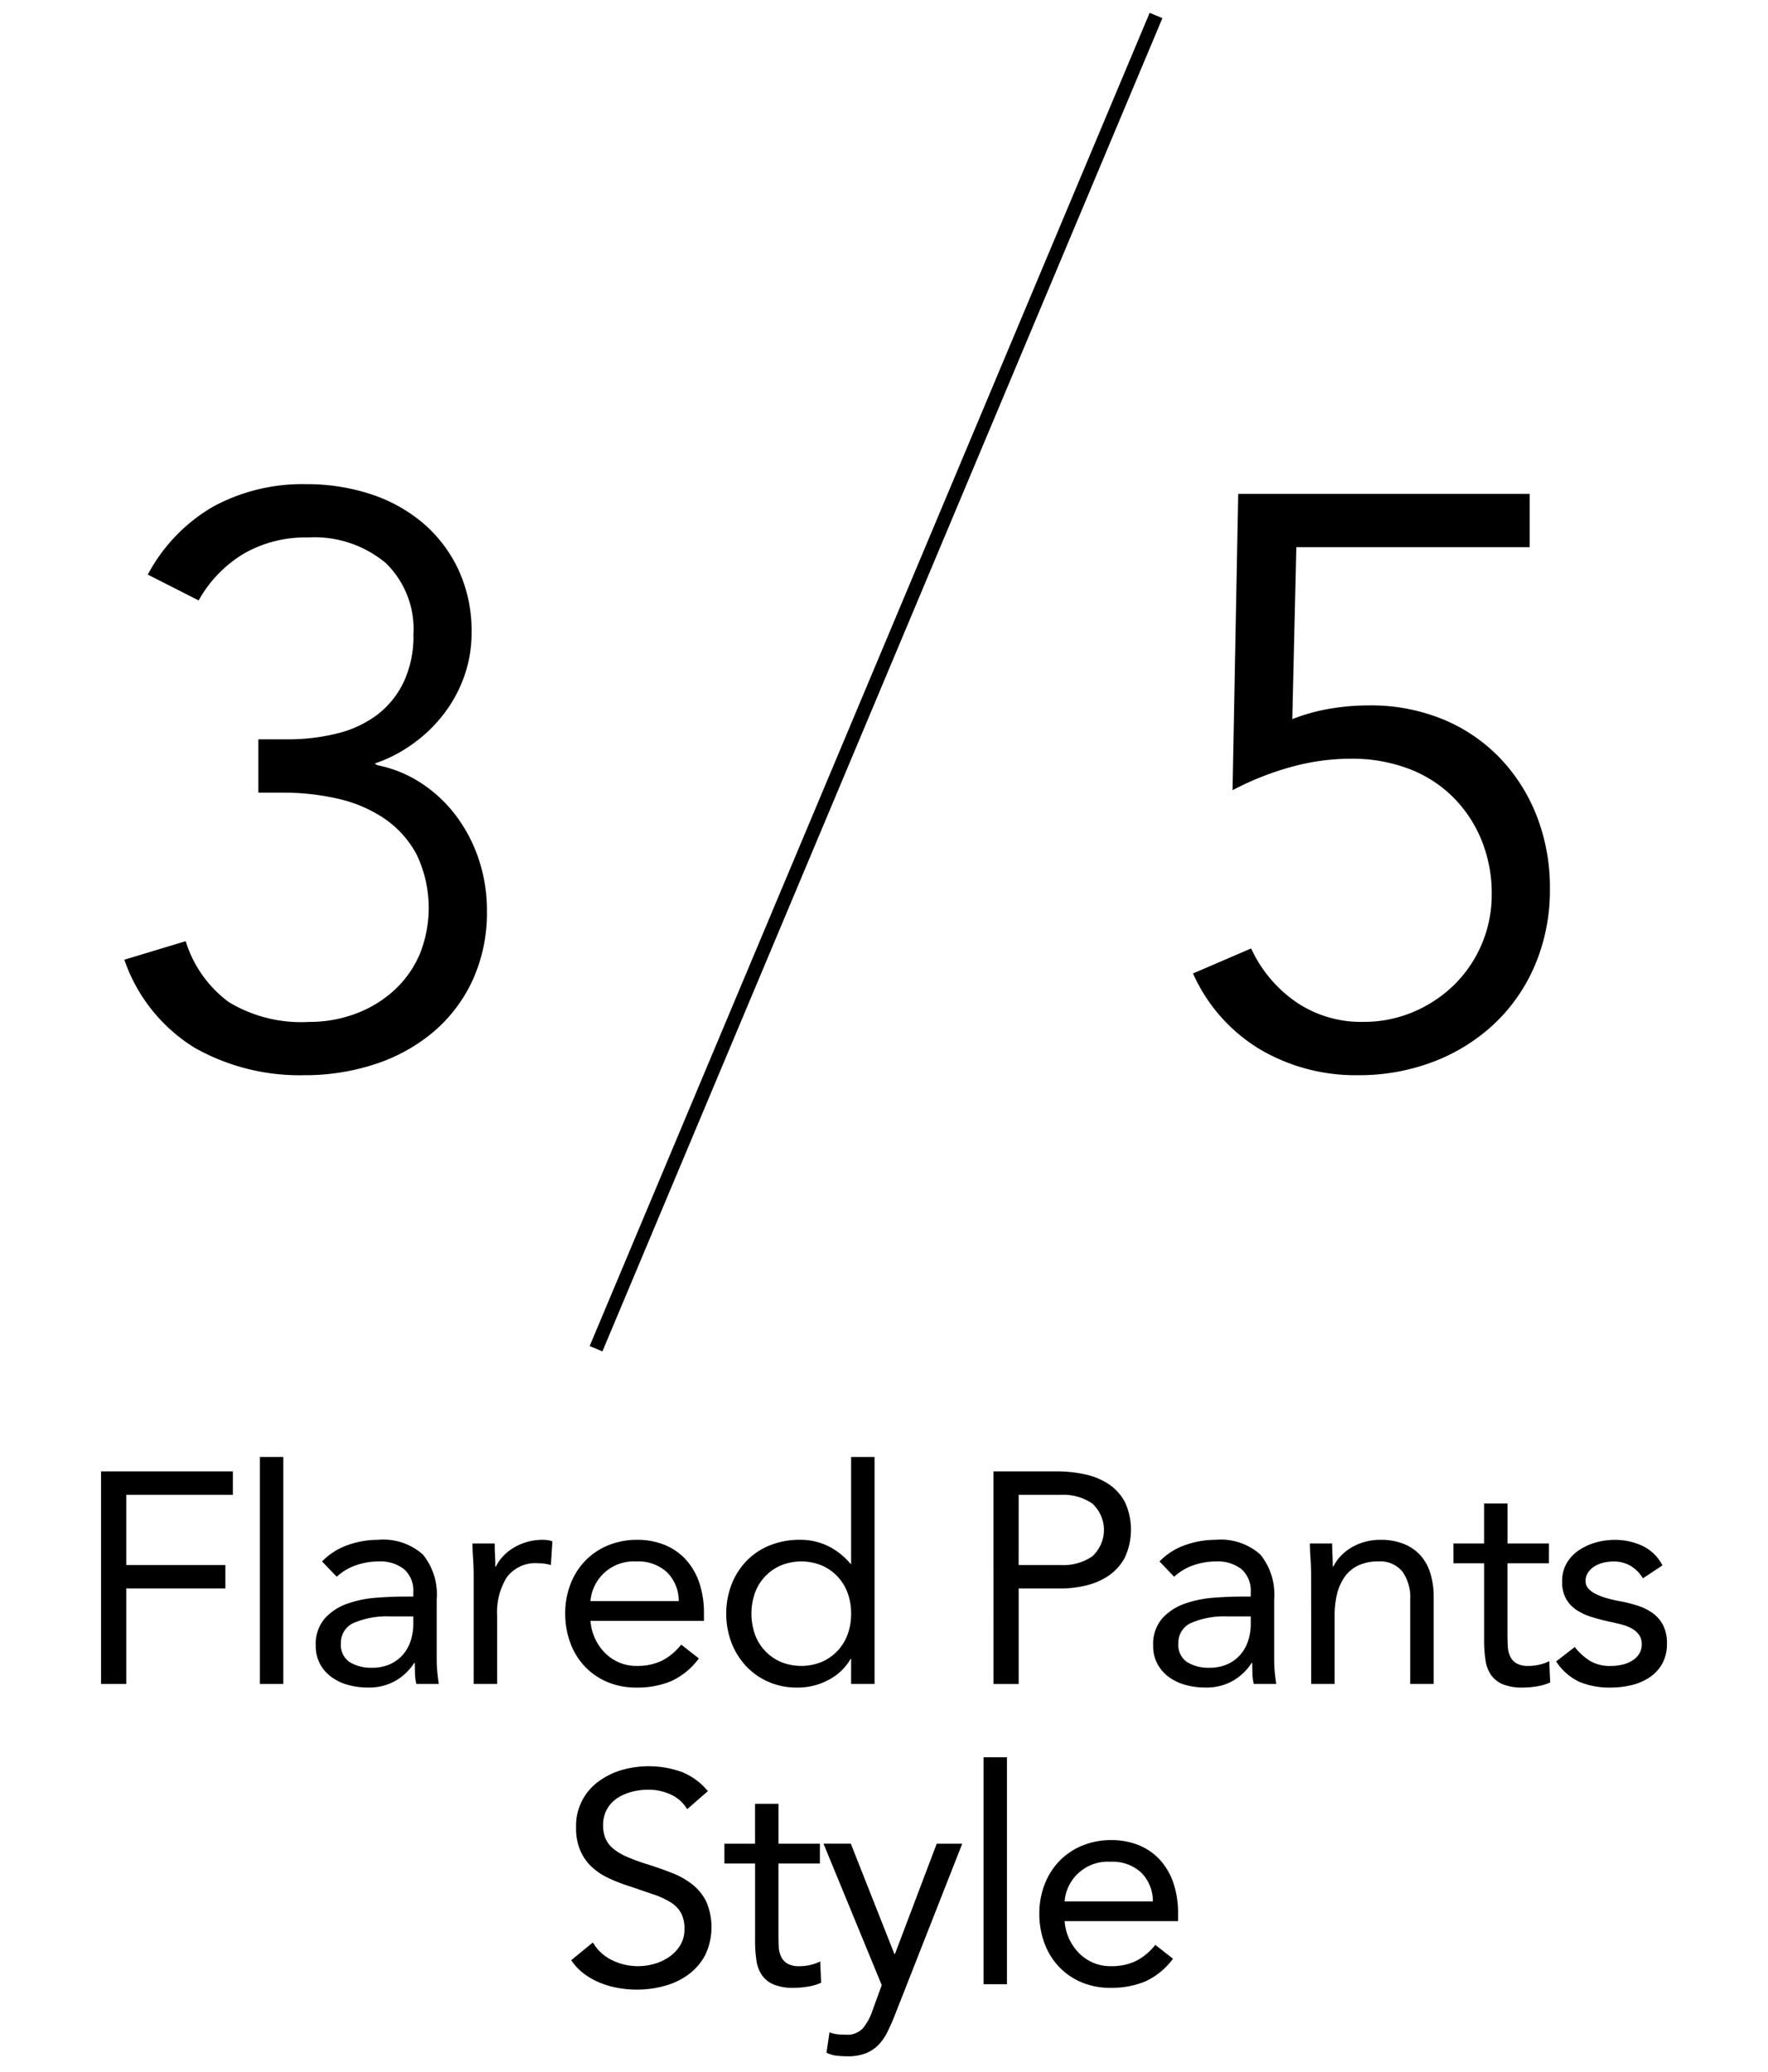 <svg id="レイヤー_1" data-name="レイヤー 1" xmlns="http://www.w3.org/2000/svg" viewBox="0 0 64 75"><defs><style>.cls-1{fill:none;stroke:#000;stroke-miterlimit:10;stroke-width:0.5px;}</style></defs><path d="M3.658,53.265h4.772v.848H4.571v2.543H8.158v.848H4.571v3.457H3.658Z"/><path d="M9.408,52.744h.848v8.217H9.408Z"/><path d="M11.658,56.526a2.39,2.39,0,0,1,.929-.593,3.264,3.264,0,0,1,1.092-.19,2.152,2.152,0,0,1,1.63.533,2.292,2.292,0,0,1,.5,1.619v2.185q0,.218.022.451t.054.429H15.071a1.748,1.748,0,0,1-.049-.386q-.006-.212-.006-.375h-.021a1.993,1.993,0,0,1-.668.641,1.928,1.928,0,0,1-1.005.25,2.671,2.671,0,0,1-.734-.098,1.833,1.833,0,0,1-.598-.288,1.424,1.424,0,0,1-.408-.473,1.353,1.353,0,0,1-.152-.652,1.417,1.417,0,0,1,.326-.989,1.979,1.979,0,0,1,.81-.533,3.999,3.999,0,0,1,1.043-.217q.56-.043,1.027-.043h.326v-.152a1.039,1.039,0,0,0-.332-.837,1.392,1.392,0,0,0-.929-.282,2.479,2.479,0,0,0-.81.136,1.942,1.942,0,0,0-.701.418ZM14.114,58.515a3.04,3.04,0,0,0-1.293.229.774.774,0,0,0-.479.75.738.738,0,0,0,.321.679,1.474,1.474,0,0,0,.799.201,1.561,1.561,0,0,0,.647-.125,1.367,1.367,0,0,0,.462-.332,1.435,1.435,0,0,0,.283-.484,1.981,1.981,0,0,0,.108-.592V58.515Z"/><path d="M17.146,57.08q0-.348-.021-.652c-.015-.203-.022-.388-.022-.554h.805q0,.207.011.413c.007.138.011.279.011.424h.022a1.455,1.455,0,0,1,.245-.359,1.747,1.747,0,0,1,.375-.31,1.999,1.999,0,0,1,.489-.217,2.023,2.023,0,0,1,.587-.082,1.391,1.391,0,0,1,.174.011.788.788,0,0,1,.174.043l-.055.859a1.58,1.58,0,0,0-.457-.065,1.288,1.288,0,0,0-1.136.505,2.386,2.386,0,0,0-.353,1.386v2.478H17.146Z"/><path d="M25.298,60.037a2.582,2.582,0,0,1-1,.821,3.177,3.177,0,0,1-1.261.233,2.633,2.633,0,0,1-1.076-.212,2.416,2.416,0,0,1-.81-.571,2.487,2.487,0,0,1-.511-.848,3.006,3.006,0,0,1-.18-1.043,2.916,2.916,0,0,1,.196-1.082,2.503,2.503,0,0,1,.543-.848,2.453,2.453,0,0,1,.826-.549,2.73,2.73,0,0,1,1.043-.195,2.594,2.594,0,0,1,.978.179,2.118,2.118,0,0,1,.767.522,2.351,2.351,0,0,1,.495.837,3.385,3.385,0,0,1,.174,1.125v.271H21.375a1.844,1.844,0,0,0,.511,1.147,1.634,1.634,0,0,0,.511.353,1.56,1.56,0,0,0,.641.13,2.03,2.03,0,0,0,.935-.195,2.131,2.131,0,0,0,.685-.576Zm-.728-2.076a1.462,1.462,0,0,0-.424-1.043,1.523,1.523,0,0,0-1.109-.391,1.567,1.567,0,0,0-1.663,1.435Z"/><path d="M30.81,60.058h-.022a1.937,1.937,0,0,1-.755.734,2.355,2.355,0,0,1-1.201.299,2.5,2.5,0,0,1-1-.201,2.43,2.43,0,0,1-.81-.56,2.625,2.625,0,0,1-.538-.848,2.997,2.997,0,0,1,0-2.131,2.582,2.582,0,0,1,.543-.848,2.428,2.428,0,0,1,.842-.56,2.87,2.87,0,0,1,1.092-.201,2.268,2.268,0,0,1,1.017.228,2.501,2.501,0,0,1,.81.642h.022V52.744h.848v8.217h-.848Zm0-1.641a2.165,2.165,0,0,0-.125-.745,1.744,1.744,0,0,0-.364-.598,1.726,1.726,0,0,0-.571-.402,1.965,1.965,0,0,0-1.489,0,1.72,1.72,0,0,0-.935,1,2.28,2.28,0,0,0,0,1.489,1.719,1.719,0,0,0,.935,1,1.965,1.965,0,0,0,1.489,0,1.719,1.719,0,0,0,.935-1A2.165,2.165,0,0,0,30.81,58.417Z"/><path d="M35.961,53.265h2.283a4.855,4.855,0,0,1,1.016.104,2.52,2.52,0,0,1,.859.348,1.785,1.785,0,0,1,.598.652,2.386,2.386,0,0,1-.016,2.049,1.871,1.871,0,0,1-.614.652,2.526,2.526,0,0,1-.821.337,3.972,3.972,0,0,1-.848.098H36.875v3.457h-.913Zm.913,3.392H38.418a1.861,1.861,0,0,0,1.114-.31,1.293,1.293,0,0,0,0-1.924,1.861,1.861,0,0,0-1.114-.31H36.875Z"/><path d="M41.973,56.526a2.39,2.39,0,0,1,.929-.593,3.264,3.264,0,0,1,1.092-.19,2.152,2.152,0,0,1,1.63.533,2.292,2.292,0,0,1,.5,1.619v2.185q0,.218.022.451t.054.429h-.815a1.749,1.749,0,0,1-.049-.386q-.006-.212-.006-.375h-.021a1.993,1.993,0,0,1-.668.641,1.928,1.928,0,0,1-1.005.25,2.671,2.671,0,0,1-.734-.098,1.833,1.833,0,0,1-.598-.288,1.424,1.424,0,0,1-.408-.473,1.353,1.353,0,0,1-.152-.652,1.417,1.417,0,0,1,.326-.989,1.979,1.979,0,0,1,.81-.533,3.999,3.999,0,0,1,1.043-.217q.56-.043,1.027-.043h.326v-.152a1.039,1.039,0,0,0-.332-.837,1.392,1.392,0,0,0-.929-.282,2.479,2.479,0,0,0-.81.136,1.942,1.942,0,0,0-.701.418ZM44.429,58.515a3.04,3.04,0,0,0-1.293.229.774.774,0,0,0-.479.75.738.738,0,0,0,.321.679,1.474,1.474,0,0,0,.799.201,1.561,1.561,0,0,0,.647-.125,1.367,1.367,0,0,0,.462-.332,1.435,1.435,0,0,0,.283-.484,1.981,1.981,0,0,0,.108-.592V58.515Z"/><path d="M47.461,57.08q0-.348-.021-.652c-.015-.203-.022-.388-.022-.554h.805q0,.207.011.413c.007.138.011.279.011.424h.022a1.455,1.455,0,0,1,.245-.359,1.747,1.747,0,0,1,.375-.31,1.999,1.999,0,0,1,.489-.217,2.023,2.023,0,0,1,.587-.082,2.24,2.24,0,0,1,.864.152,1.628,1.628,0,0,1,.604.424,1.722,1.722,0,0,1,.353.657,2.958,2.958,0,0,1,.114.843v3.141h-.848v-3.054a1.63,1.63,0,0,0-.282-1.011,1.038,1.038,0,0,0-.88-.369,1.652,1.652,0,0,0-.712.141,1.256,1.256,0,0,0-.489.402,1.799,1.799,0,0,0-.283.619,3.187,3.187,0,0,0-.092.794v2.478h-.848Z"/><path d="M56.07,56.591h-1.5v2.543q0,.25.011.462a.955.955,0,0,0,.087.37.585.585,0,0,0,.229.25.844.844,0,0,0,.435.092,1.737,1.737,0,0,0,.381-.043,1.578,1.578,0,0,0,.369-.13l.033.772a1.94,1.94,0,0,1-.483.141,3.166,3.166,0,0,1-.506.043,1.839,1.839,0,0,1-.728-.12.985.985,0,0,1-.424-.337,1.255,1.255,0,0,1-.201-.538,4.728,4.728,0,0,1-.049-.712V56.591H52.614v-.717h1.109v-1.446h.848v1.446h1.5Z"/><path d="M57.005,59.624a2.134,2.134,0,0,0,.549.5,1.416,1.416,0,0,0,.755.185,1.858,1.858,0,0,0,.397-.043,1.199,1.199,0,0,0,.364-.141.815.815,0,0,0,.261-.245.623.623,0,0,0,.098-.353.573.573,0,0,0-.092-.337.805.805,0,0,0-.245-.223,1.377,1.377,0,0,0-.348-.146q-.196-.054-.402-.098-.359-.075-.685-.174a2.221,2.221,0,0,1-.571-.255,1.203,1.203,0,0,1-.392-.408,1.255,1.255,0,0,1-.146-.641,1.28,1.28,0,0,1,.163-.652,1.406,1.406,0,0,1,.435-.467,2.142,2.142,0,0,1,.609-.283,2.493,2.493,0,0,1,.696-.098,2.33,2.33,0,0,1,1.005.217,1.567,1.567,0,0,1,.723.707l-.707.467a1.312,1.312,0,0,0-.429-.44,1.186,1.186,0,0,0-.647-.168,1.479,1.479,0,0,0-.353.043,1.095,1.095,0,0,0-.321.13.759.759,0,0,0-.233.223.536.536,0,0,0-.093.31.398.398,0,0,0,.104.277.913.913,0,0,0,.283.201,2.43,2.43,0,0,0,.413.152,4.886,4.886,0,0,0,.483.108,4.891,4.891,0,0,1,.642.168,1.869,1.869,0,0,1,.532.277,1.231,1.231,0,0,1,.359.435,1.427,1.427,0,0,1,.13.642,1.471,1.471,0,0,1-.174.739,1.441,1.441,0,0,1-.462.494,2.032,2.032,0,0,1-.652.277,3.186,3.186,0,0,1-.745.087,2.861,2.861,0,0,1-1.125-.201,2.037,2.037,0,0,1-.853-.745Z"/><path d="M24.875,65.494a1.348,1.348,0,0,0-.609-.538,1.94,1.94,0,0,0-.793-.168,2.365,2.365,0,0,0-.598.076,1.784,1.784,0,0,0-.527.228,1.146,1.146,0,0,0-.375.402,1.172,1.172,0,0,0-.141.587,1.215,1.215,0,0,0,.082.462.968.968,0,0,0,.266.364,1.981,1.981,0,0,0,.5.304,6.901,6.901,0,0,0,.771.283q.446.141.864.304a2.93,2.93,0,0,1,.739.413,1.835,1.835,0,0,1,.511.625,2.356,2.356,0,0,1-.038,1.94,2.095,2.095,0,0,1-.603.701,2.615,2.615,0,0,1-.864.413,3.75,3.75,0,0,1-1.011.136,3.828,3.828,0,0,1-.674-.06,3.227,3.227,0,0,1-.647-.185,2.624,2.624,0,0,1-.582-.326,1.956,1.956,0,0,1-.467-.495l.783-.641a1.608,1.608,0,0,0,.695.641,2.129,2.129,0,0,0,.946.217,2.106,2.106,0,0,0,.592-.087,1.788,1.788,0,0,0,.538-.255,1.387,1.387,0,0,0,.392-.418,1.089,1.089,0,0,0,.152-.576,1.226,1.226,0,0,0-.12-.582,1.069,1.069,0,0,0-.369-.386,2.847,2.847,0,0,0-.631-.293q-.38-.13-.891-.304a5.638,5.638,0,0,1-.761-.299,2.339,2.339,0,0,1-.604-.413A1.762,1.762,0,0,1,21,66.977a2.072,2.072,0,0,1-.147-.821,1.981,1.981,0,0,1,.804-1.658,2.674,2.674,0,0,1,.837-.418,3.552,3.552,0,0,1,2.168.06,2.338,2.338,0,0,1,.962.701Z"/><path d="M29.679,67.461h-1.5V70.004q0,.25.011.462a.955.955,0,0,0,.087.37.585.585,0,0,0,.229.25.844.844,0,0,0,.435.092,1.737,1.737,0,0,0,.381-.043,1.578,1.578,0,0,0,.369-.13l.033.772a1.94,1.94,0,0,1-.483.141,3.166,3.166,0,0,1-.506.043,1.839,1.839,0,0,1-.728-.12.985.985,0,0,1-.424-.337,1.255,1.255,0,0,1-.201-.538,4.728,4.728,0,0,1-.049-.712V67.461H26.223v-.717h1.109v-1.446h.848v1.446h1.5Z"/><path d="M32.375,72.994q-.13.326-.266.592a1.803,1.803,0,0,1-.326.457,1.3,1.3,0,0,1-.457.293,1.794,1.794,0,0,1-.647.104,3.558,3.558,0,0,1-.386-.022,1.092,1.092,0,0,1-.375-.109l.109-.739a.997.997,0,0,0,.271.07,2.795,2.795,0,0,0,.326.017.759.759,0,0,0,.609-.229,1.999,1.999,0,0,0,.337-.608l.348-.957-2.108-5.12h.989L32.375,70.733h.022l1.511-3.989h.924Z"/><path d="M35.603,63.613h.848v8.217H35.603Z"/><path d="M42.461,70.907a2.582,2.582,0,0,1-1,.821,3.177,3.177,0,0,1-1.261.233,2.633,2.633,0,0,1-1.076-.212,2.416,2.416,0,0,1-.81-.571,2.488,2.488,0,0,1-.511-.848,3.006,3.006,0,0,1-.18-1.043,2.916,2.916,0,0,1,.196-1.082,2.503,2.503,0,0,1,.543-.848,2.453,2.453,0,0,1,.826-.549,2.73,2.73,0,0,1,1.043-.195,2.594,2.594,0,0,1,.978.179,2.119,2.119,0,0,1,.767.522,2.351,2.351,0,0,1,.495.837,3.385,3.385,0,0,1,.174,1.125v.271H38.538a1.843,1.843,0,0,0,.511,1.147,1.634,1.634,0,0,0,.511.353,1.56,1.56,0,0,0,.641.13,2.03,2.03,0,0,0,.935-.195,2.13,2.13,0,0,0,.685-.576Zm-.728-2.076a1.462,1.462,0,0,0-.424-1.043,1.523,1.523,0,0,0-1.109-.391,1.567,1.567,0,0,0-1.663,1.435Z"/><path d="M9.353,26.764h1.082a7.274,7.274,0,0,0,1.739-.205,4.012,4.012,0,0,0,1.447-.658,3.244,3.244,0,0,0,.979-1.184,3.881,3.881,0,0,0,.366-1.754,3.327,3.327,0,0,0-1.008-2.586,4.032,4.032,0,0,0-2.821-.92,4.468,4.468,0,0,0-2.309.584,4.565,4.565,0,0,0-1.637,1.695l-1.841-.935a6.204,6.204,0,0,1,2.382-2.47,6.778,6.778,0,0,1,3.347-.804,7.434,7.434,0,0,1,2.309.351,5.629,5.629,0,0,1,1.9,1.038,5,5,0,0,1,1.301,1.695,5.258,5.258,0,0,1,.482,2.294,4.656,4.656,0,0,1-.277,1.607,4.965,4.965,0,0,1-.76,1.374,5.317,5.317,0,0,1-1.125,1.067,5.138,5.138,0,0,1-1.345.687l.088.059a4.497,4.497,0,0,1,1.607.658,5.004,5.004,0,0,1,1.257,1.184,5.521,5.521,0,0,1,.818,1.578,5.789,5.789,0,0,1,.292,1.841,5.867,5.867,0,0,1-.526,2.543,5.447,5.447,0,0,1-1.432,1.871A6.296,6.296,0,0,1,13.561,38.528a8.074,8.074,0,0,1-2.542.395,7.72,7.72,0,0,1-3.975-.994A6.05,6.05,0,0,1,4.501,34.743l2.221-.672a4.316,4.316,0,0,0,1.563,2.207,5.066,5.066,0,0,0,2.908.716,4.749,4.749,0,0,0,1.666-.292,4.242,4.242,0,0,0,1.388-.833,3.803,3.803,0,0,0,.936-1.3,4.488,4.488,0,0,0-.103-3.639,3.679,3.679,0,0,0-1.169-1.3,4.944,4.944,0,0,0-1.681-.716,8.755,8.755,0,0,0-1.973-.219H9.353Z"/><path d="M55.373,19.808H46.926l-.146,6.225a6.858,6.858,0,0,1,1.374-.38,8.551,8.551,0,0,1,1.403-.117,6.886,6.886,0,0,1,2.66.497,6.062,6.062,0,0,1,2.061,1.389,6.391,6.391,0,0,1,1.345,2.104,7.104,7.104,0,0,1,.482,2.645,6.941,6.941,0,0,1-.526,2.733,6.308,6.308,0,0,1-1.461,2.134,6.689,6.689,0,0,1-2.207,1.388,7.528,7.528,0,0,1-2.762.497,6.81,6.81,0,0,1-3.537-.935,6.089,6.089,0,0,1-2.426-2.748l2.104-.906a4.773,4.773,0,0,0,1.631,1.943,4.177,4.177,0,0,0,2.417.716,4.575,4.575,0,0,0,1.835-.365,4.799,4.799,0,0,0,1.471-.979A4.58,4.58,0,0,0,53.999,32.375a5.095,5.095,0,0,0-.38-1.987,4.712,4.712,0,0,0-1.052-1.563,4.546,4.546,0,0,0-1.607-1.008,5.782,5.782,0,0,0-2.046-.351,8.146,8.146,0,0,0-2.207.307,10.484,10.484,0,0,0-2.09.833l.205-10.727H55.373Z"/><line class="cls-1" x1="41.847" y1="0.561" x2="21.576" y2="48.825"/></svg>